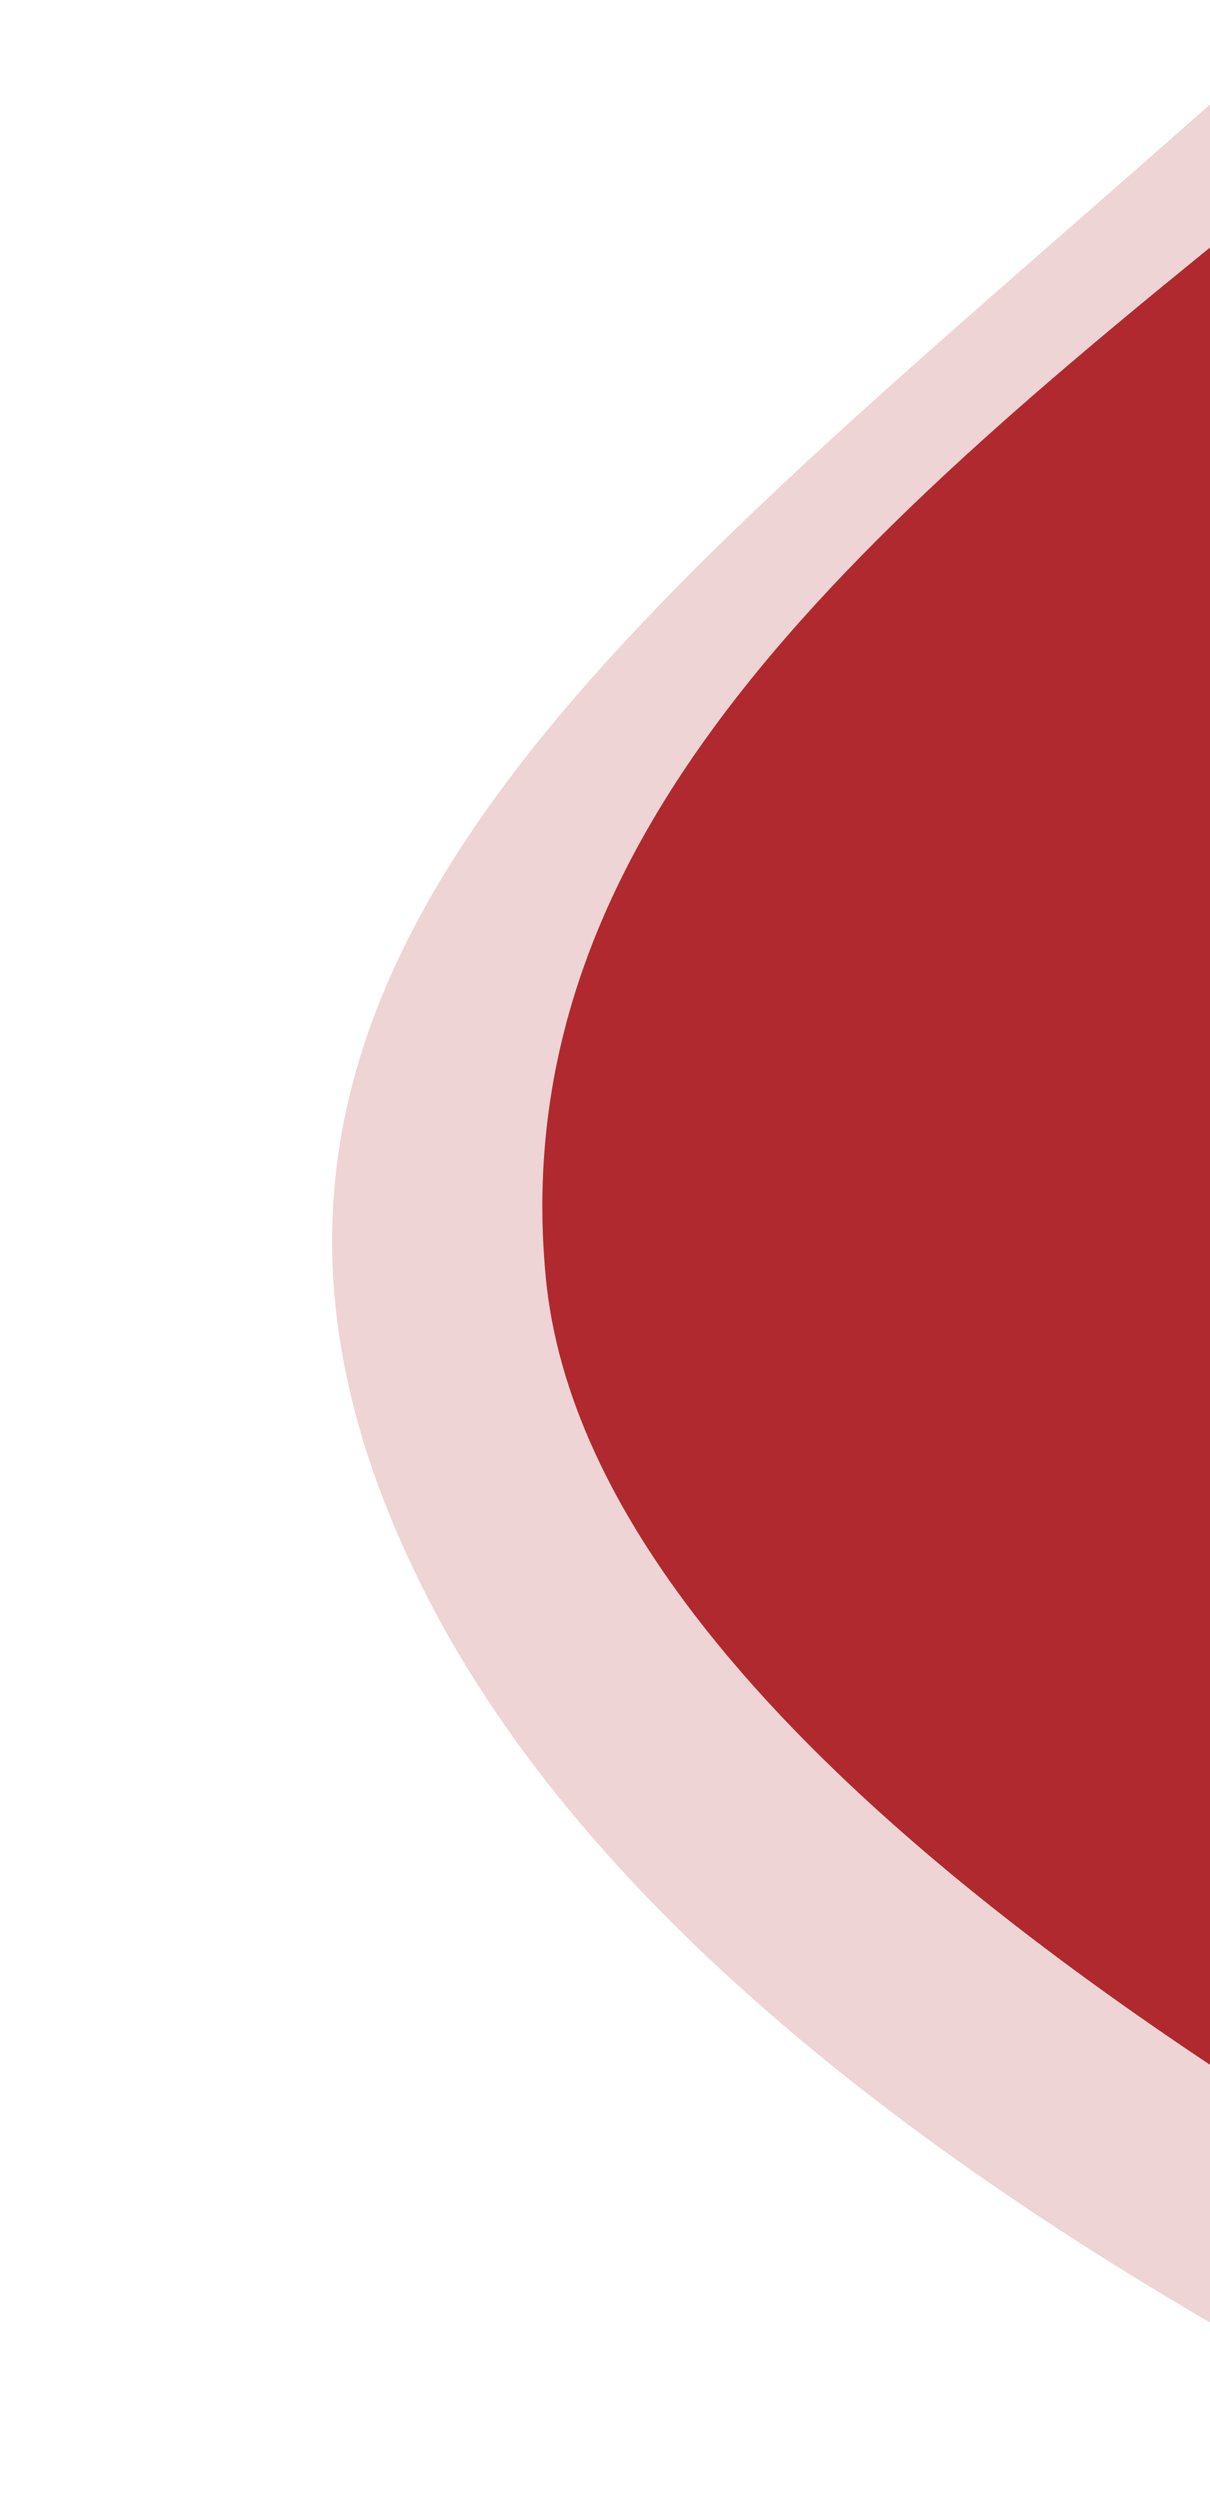 <svg xmlns="http://www.w3.org/2000/svg" xmlns:xlink="http://www.w3.org/1999/xlink" width="138" height="285" viewBox="0 0 138 285">
  <defs>
    <clipPath id="clip-path">
      <rect id="Rectángulo_179" data-name="Rectángulo 179" width="138" height="285" transform="translate(1595 367.834)" fill="#fff" stroke="#707070" stroke-width="1"/>
    </clipPath>
    <filter id="Trazado_7" x="43.852" y="-516.997" width="1036.148" height="995.624" filterUnits="userSpaceOnUse">
      <feOffset dy="8" input="SourceAlpha"/>
      <feGaussianBlur stdDeviation="6" result="blur"/>
      <feFlood flood-opacity="0.161"/>
      <feComposite operator="in" in2="blur"/>
      <feComposite in="SourceGraphic"/>
    </filter>
  </defs>
  <g id="Enmascarar_grupo_11" data-name="Enmascarar grupo 11" transform="translate(-1595 -367.834)" clip-path="url(#clip-path)">
    <g id="Grupo_37" data-name="Grupo 37" transform="translate(-33 73.463)">
      <path id="Trazado_8" data-name="Trazado 8" d="M-213.309,557.543s870.537,192.689,959.771,52.463S539.025,431.486,544.055,285.652c2.163-62.709,52.828-139.576,114.563-176.3C728.429,46.483,792.156,4.767,754.742-67.566,689.1-194.467,359.35-253.1,359.35-253.1L-247.3-296.564Z" transform="translate(2431.697 409.293) rotate(180)" fill="#efd4d5"/>
      <g transform="matrix(1, 0, 0, 1, 1628, 294.37)" filter="url(#Trazado_7)">
        <path id="Trazado_7-2" data-name="Trazado 7" d="M-213.309,557.543s849.426,195.023,938.66,54.8-195.07-177.8-174.01-314.873S762.611,124.7,752.453,18.42,407.045-190.232,407.045-190.232L-247.3-296.564Z" transform="translate(814.7 156.06) rotate(180)" fill="#af292e"/>
      </g>
    </g>
  </g>
</svg>
